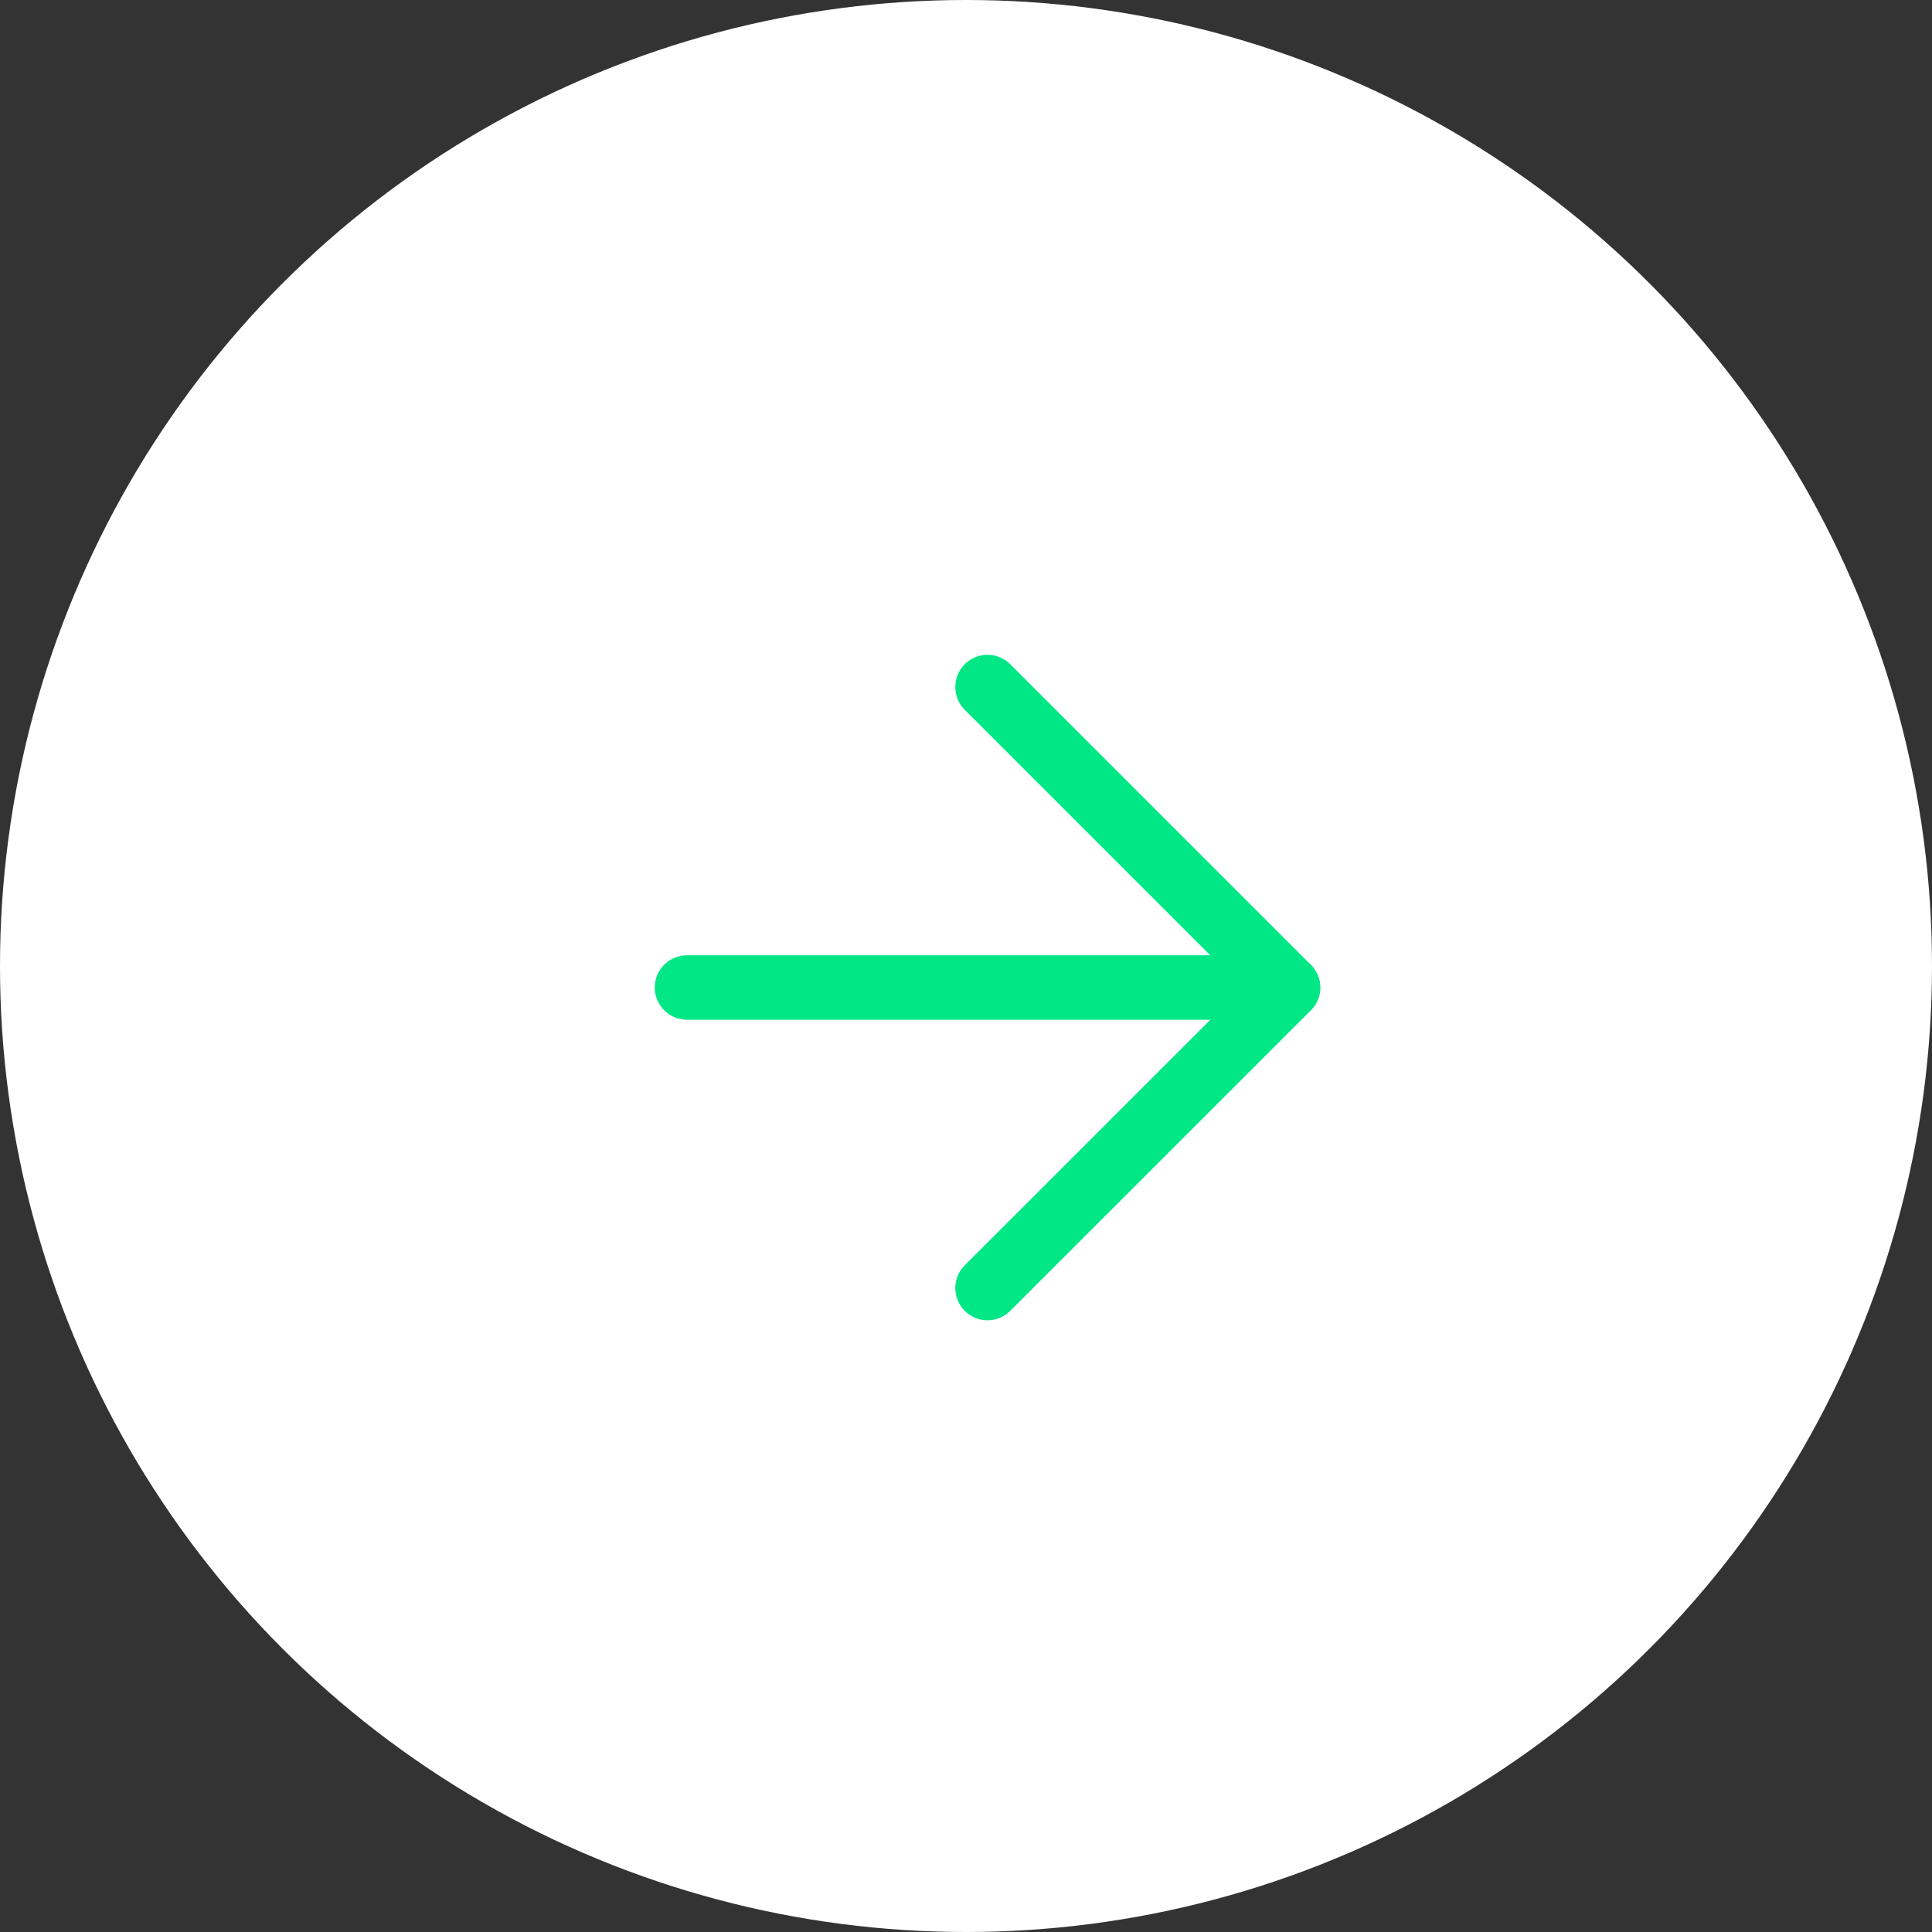 <?xml version="1.0" encoding="UTF-8"?> <svg xmlns="http://www.w3.org/2000/svg" width="30" height="30" viewBox="0 0 30 30" fill="none"><rect x="0" y="0" width="30" height="30" fill="#333333" stroke="none"/><circle cx="15" cy="15" r="15" fill="white"></circle><rect width="16" height="16" transform="translate(7.334 7.334)" fill="white"></rect><path d="M10.667 15.334H20" stroke="#01E785" stroke-linecap="round" stroke-linejoin="round"></path><path d="M15.334 10.668L20.001 15.335L15.334 20.001" stroke="#01E785" stroke-linecap="round" stroke-linejoin="round"></path></svg> 
